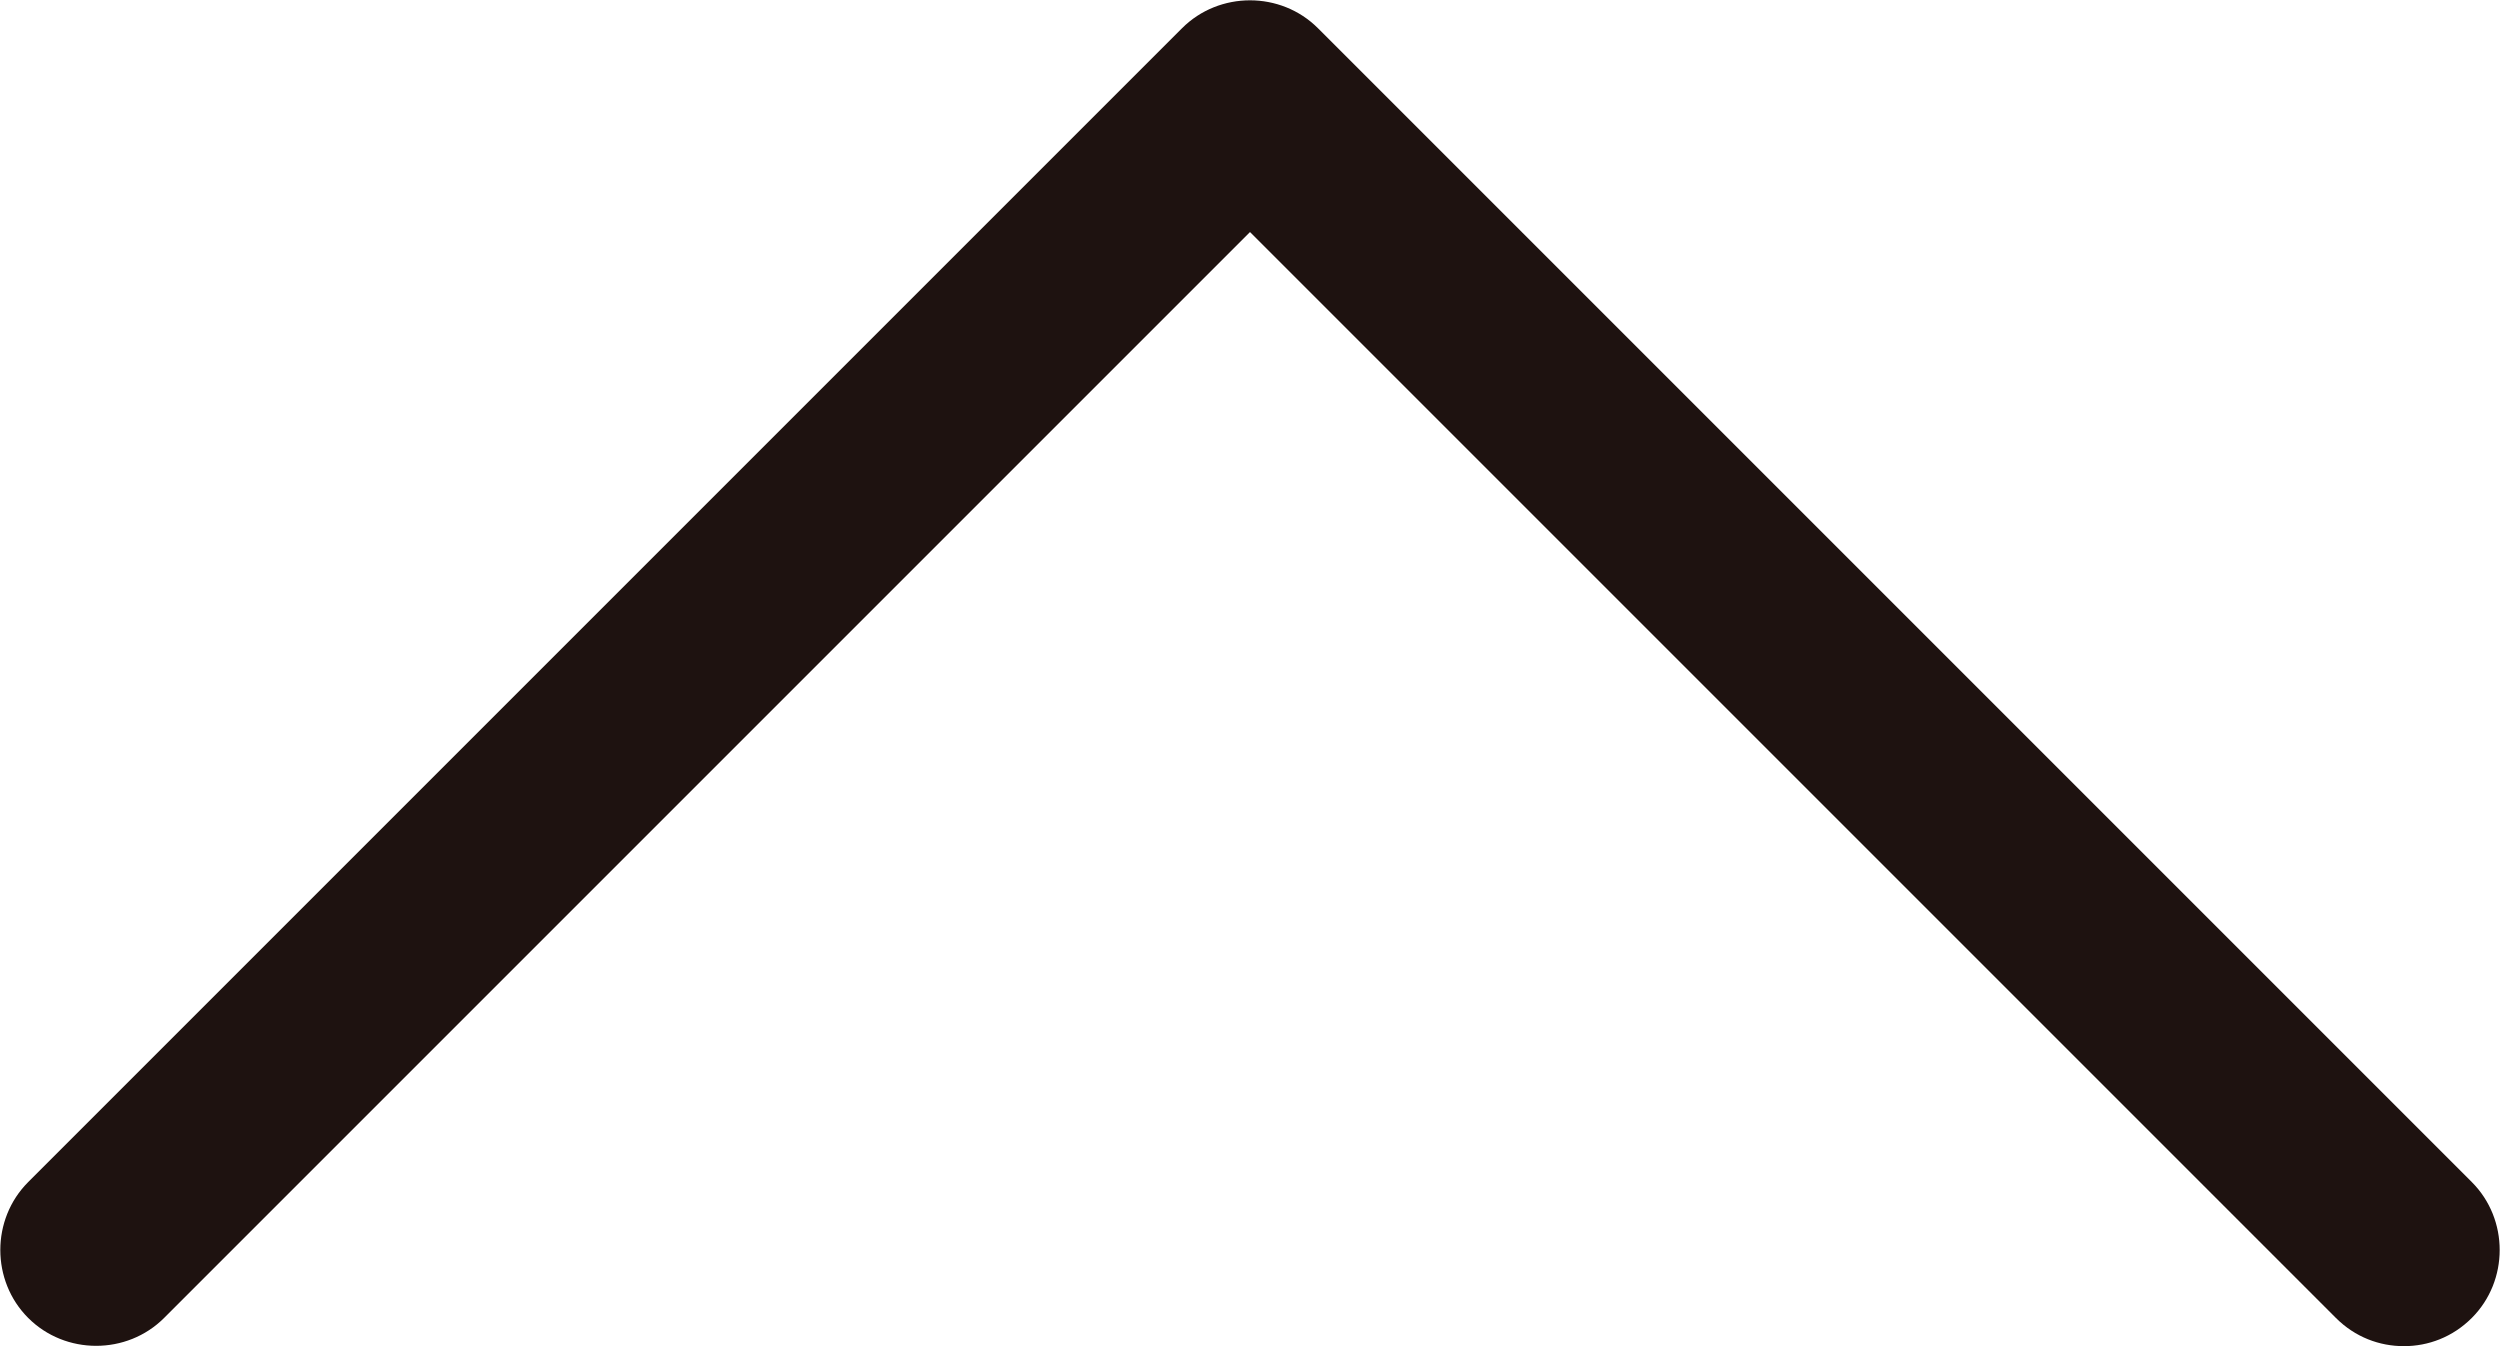 <?xml version="1.0" encoding="UTF-8"?><svg id="_レイヤー_2" xmlns="http://www.w3.org/2000/svg" viewBox="0 0 19.5 10.5"><defs><style>.cls-1{fill:#1e1210;}</style></defs><g id="_要素"><path class="cls-1" d="M18.75,10.5c-.19,0-.38-.07-.53-.22L9.75,1.81,1.28,10.28c-.29,.29-.77,.29-1.06,0s-.29-.77,0-1.06L9.22,.22c.29-.29,.77-.29,1.06,0l9,9c.29,.29,.29,.77,0,1.06-.15,.15-.34,.22-.53,.22Z"/></g></svg>